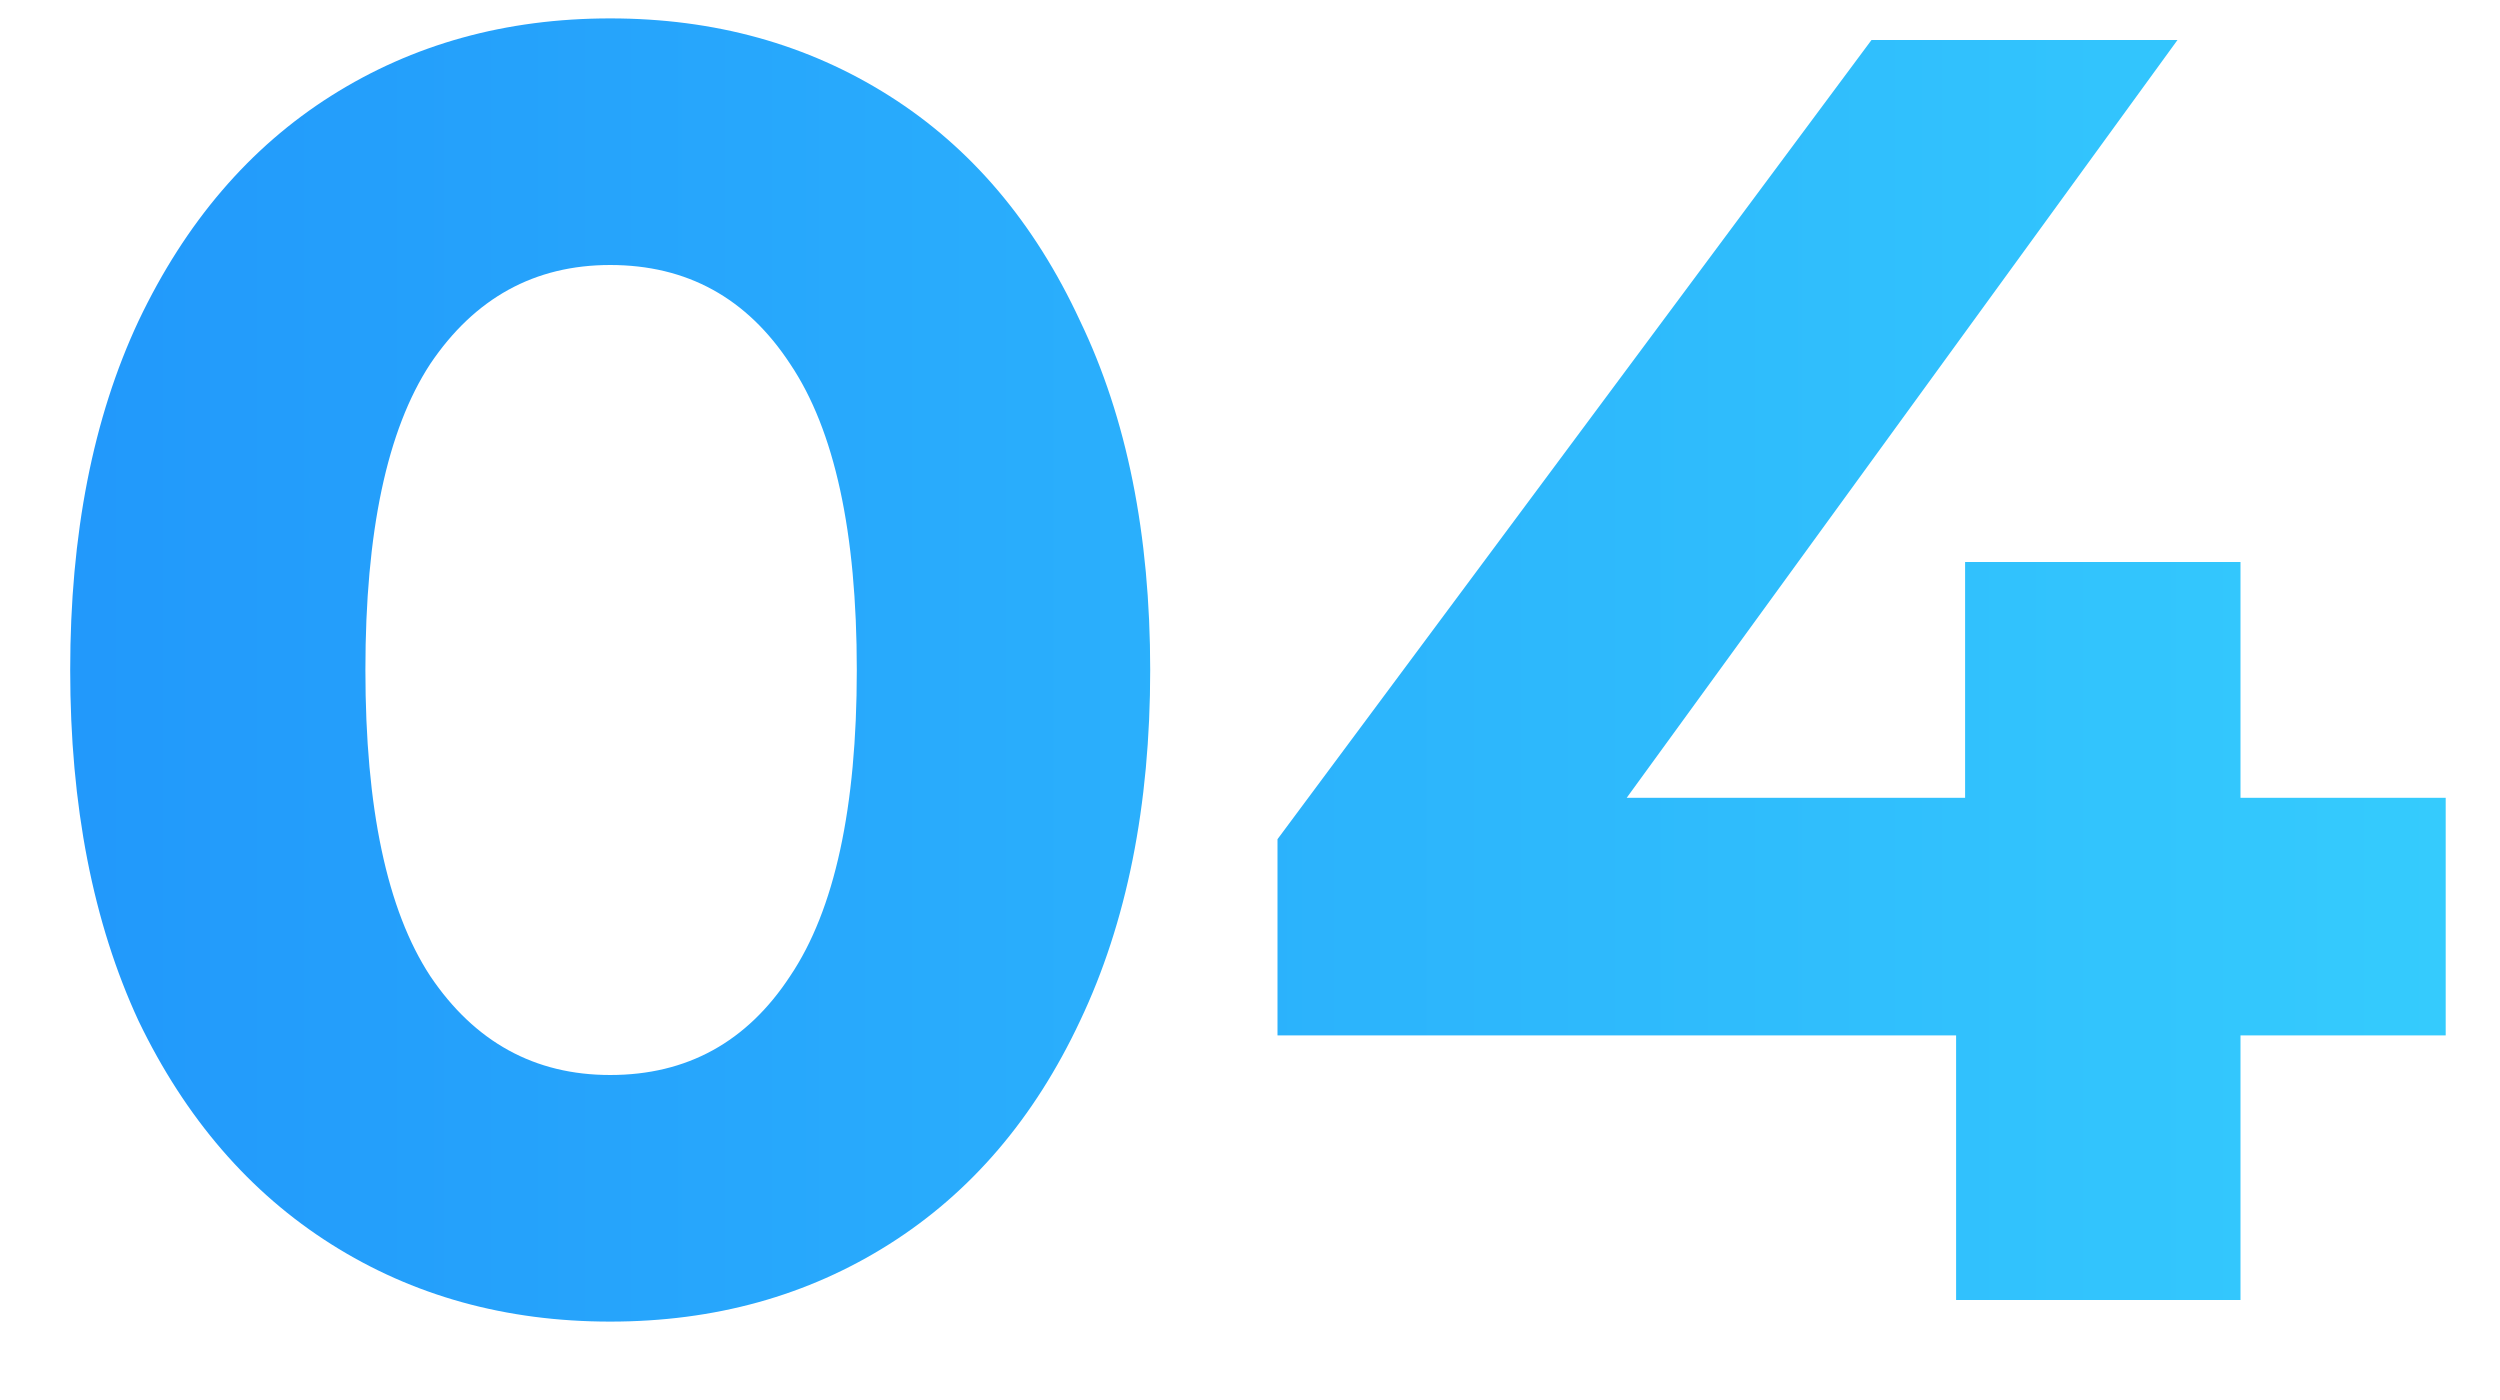 <?xml version="1.0" encoding="UTF-8"?> <svg xmlns="http://www.w3.org/2000/svg" width="25" height="14" viewBox="0 0 25 14" fill="none"> <path d="M6.102 13.216C5.058 13.216 4.128 12.958 3.312 12.442C2.496 11.926 1.854 11.182 1.386 10.21C0.93 9.226 0.702 8.056 0.702 6.7C0.702 5.344 0.93 4.18 1.386 3.208C1.854 2.224 2.496 1.474 3.312 0.958C4.128 0.442 5.058 0.184 6.102 0.184C7.146 0.184 8.076 0.442 8.892 0.958C9.708 1.474 10.344 2.224 10.8 3.208C11.268 4.18 11.502 5.344 11.502 6.7C11.502 8.056 11.268 9.226 10.8 10.21C10.344 11.182 9.708 11.926 8.892 12.442C8.076 12.958 7.146 13.216 6.102 13.216ZM6.102 10.75C6.87 10.75 7.47 10.42 7.902 9.76C8.346 9.1 8.568 8.08 8.568 6.7C8.568 5.32 8.346 4.3 7.902 3.64C7.47 2.98 6.87 2.65 6.102 2.65C5.346 2.65 4.746 2.98 4.302 3.64C3.87 4.3 3.654 5.32 3.654 6.7C3.654 8.08 3.87 9.1 4.302 9.76C4.746 10.42 5.346 10.75 6.102 10.75ZM24.457 10.354H22.405V13H19.561V10.354H12.775V8.392L18.715 0.4H21.775L16.267 7.978H19.651V5.62H22.405V7.978H24.457V10.354Z" fill="url(#paint0_linear)"></path> <defs> <linearGradient id="paint0_linear" x1="0" y1="6" x2="25" y2="6" gradientUnits="userSpaceOnUse"> <stop stop-color="#2197FB"></stop> <stop offset="0.992" stop-color="#35CCFD"></stop> </linearGradient> </defs> </svg> 